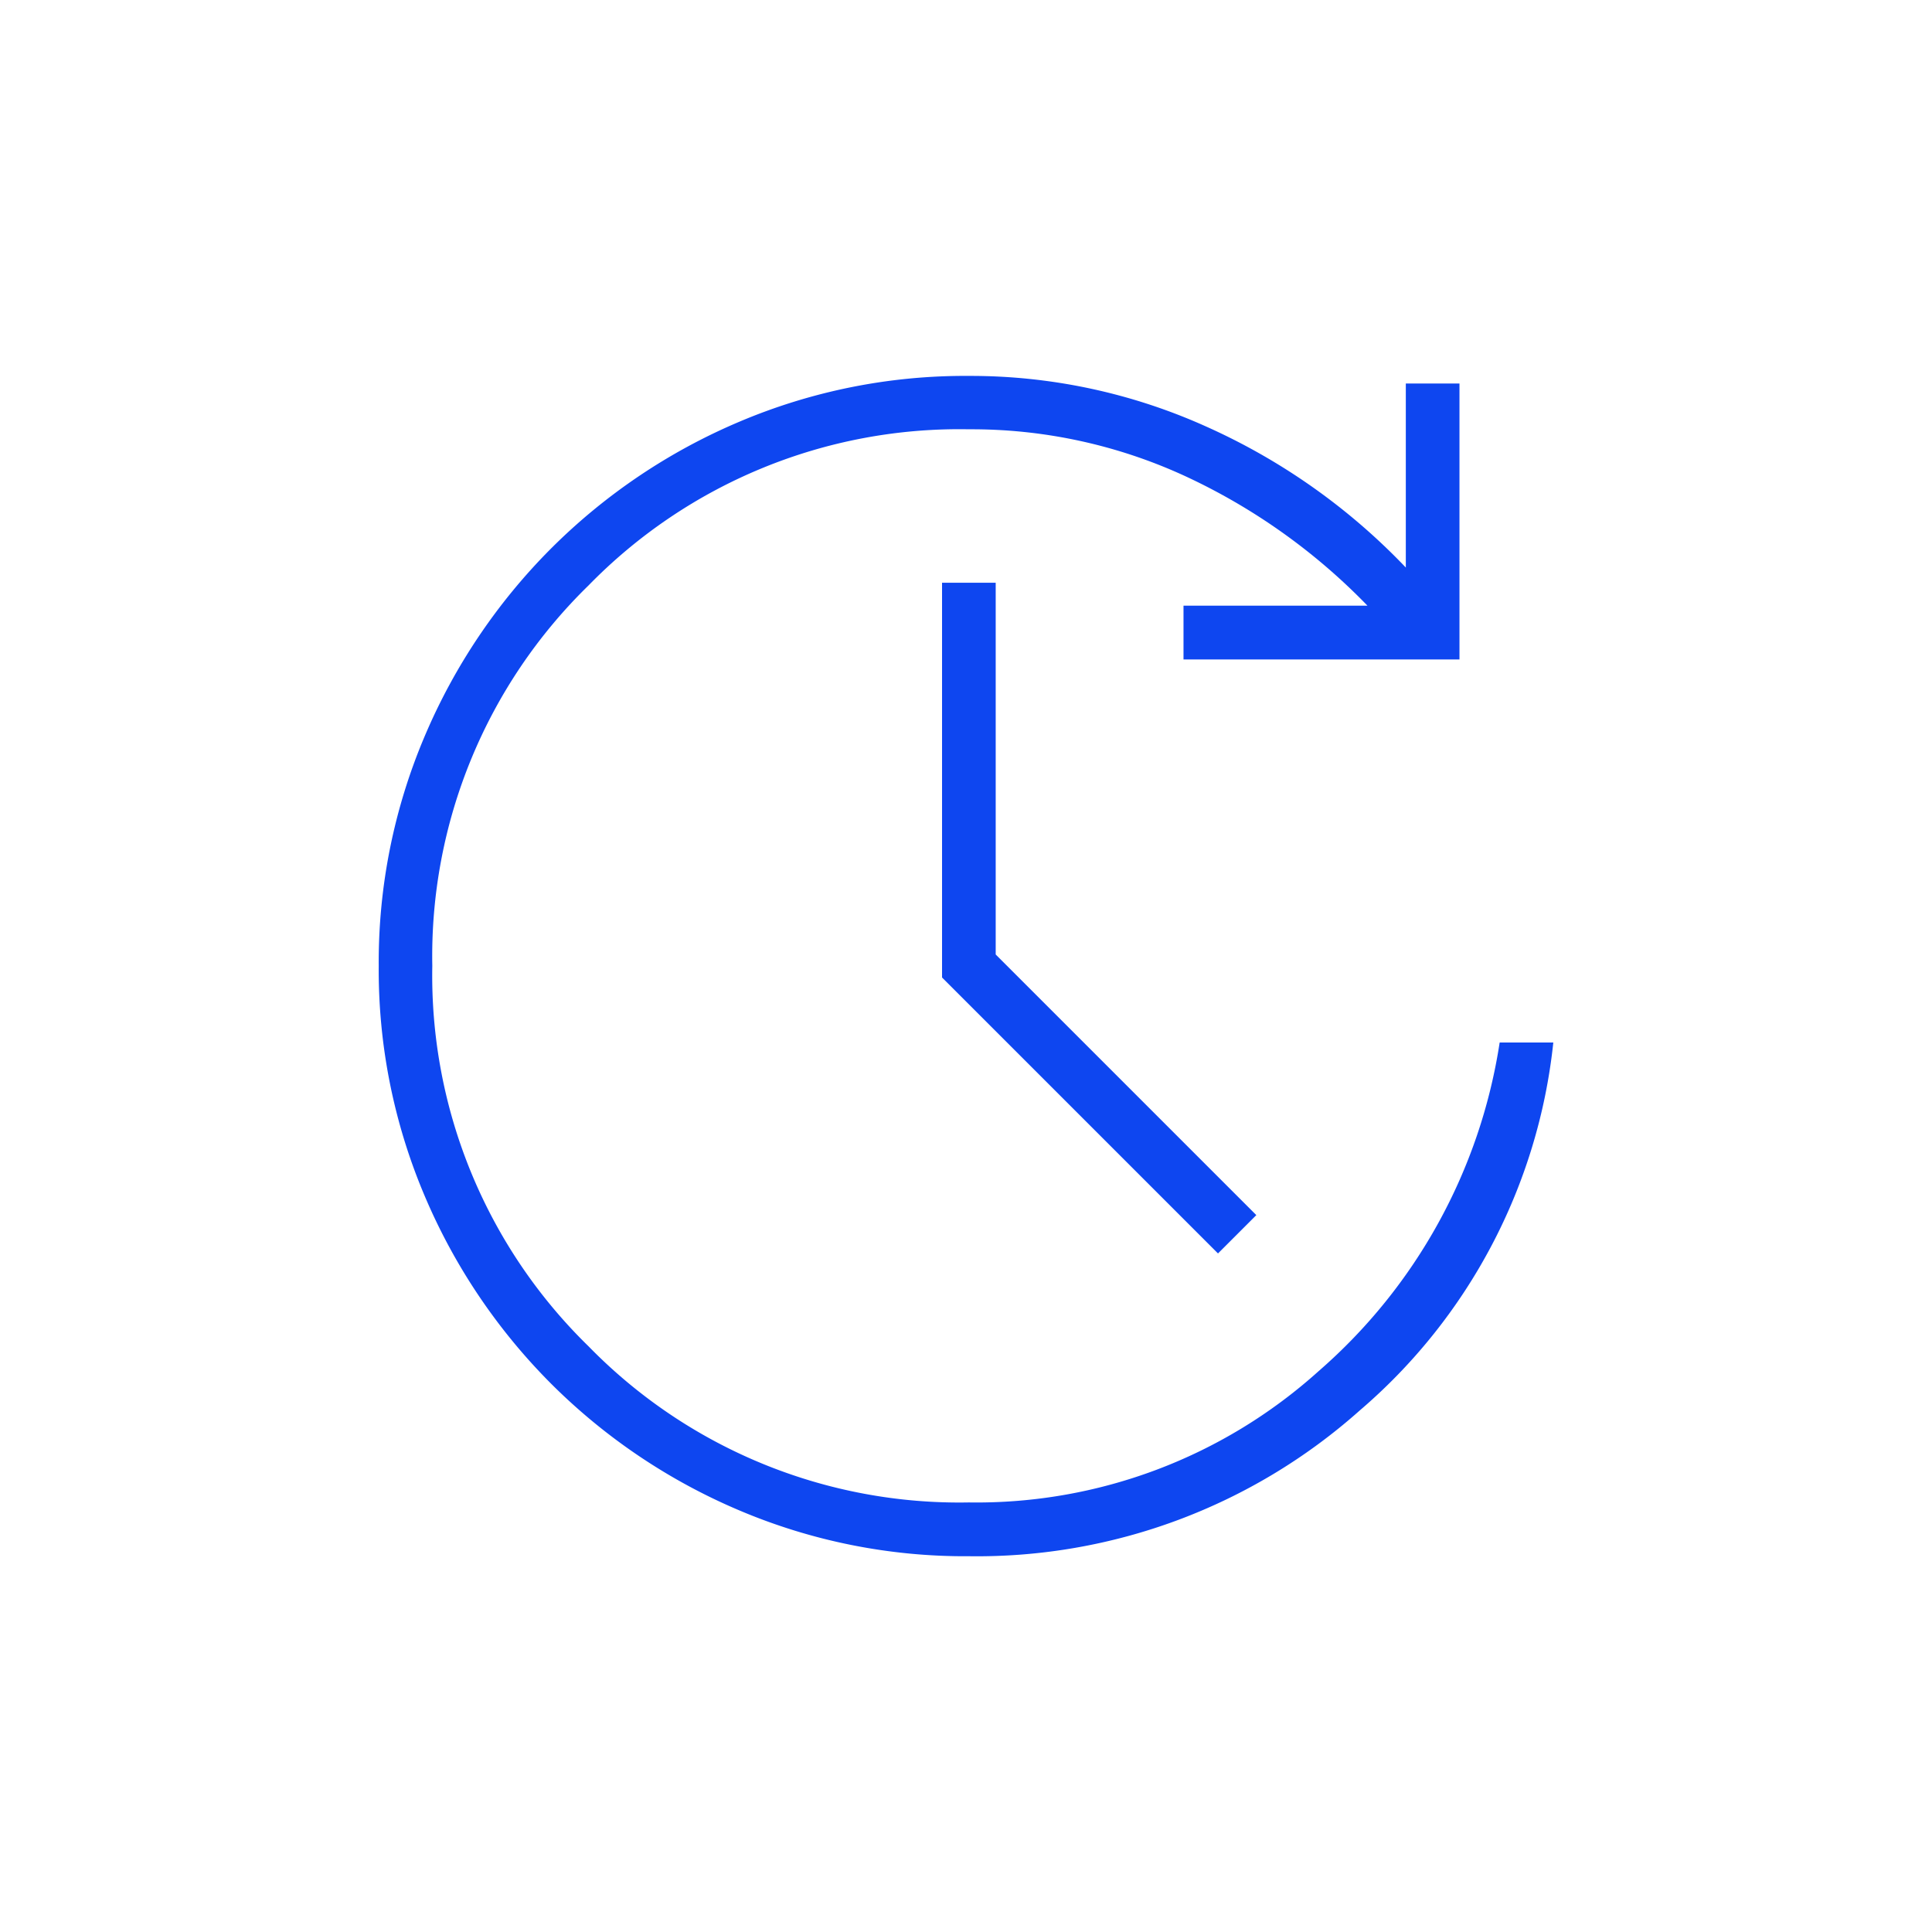 <svg xmlns="http://www.w3.org/2000/svg" xmlns:xlink="http://www.w3.org/1999/xlink" width="100" height="100" viewBox="0 0 100 100">
  <defs>
    <clipPath id="clip-_2-Hour_Response_Time">
      <rect width="100" height="100"/>
    </clipPath>
  </defs>
  <g id="_2-Hour_Response_Time" data-name="2-Hour Response Time" clip-path="url(#clip-_2-Hour_Response_Time)">
    <path id="update_24dp_FILL0_wght100_GRAD0_opsz24" d="M203.55-726.9a29.893,29.893,0,0,1-11.9-2.38,30.714,30.714,0,0,1-9.72-6.546,30.713,30.713,0,0,1-6.546-9.72,29.894,29.894,0,0,1-2.38-11.9,29.893,29.893,0,0,1,2.38-11.9,30.712,30.712,0,0,1,6.546-9.72,30.712,30.712,0,0,1,9.72-6.547,29.9,29.9,0,0,1,11.9-2.38,29.686,29.686,0,0,1,12.3,2.629,32.712,32.712,0,0,1,10.316,7.29V-787.6h2.777v14.283H214.659V-776.1h9.522a31.663,31.663,0,0,0-9.423-6.7,26.389,26.389,0,0,0-11.208-2.43,26.8,26.8,0,0,0-19.689,8.084,26.8,26.8,0,0,0-8.084,19.689,26.8,26.8,0,0,0,8.084,19.689,26.8,26.8,0,0,0,19.689,8.084,26.451,26.451,0,0,0,18.1-6.794,28.169,28.169,0,0,0,9.373-17.011H233.8a29.076,29.076,0,0,1-10.018,19.044A29.783,29.783,0,0,1,203.55-726.9Zm12.894-15.672-14.283-14.283v-20.433h2.777v19.242l13.49,13.49Z" transform="translate(-153.401 807.45)" fill="#0e46f0"/>
  </g>
</svg>

